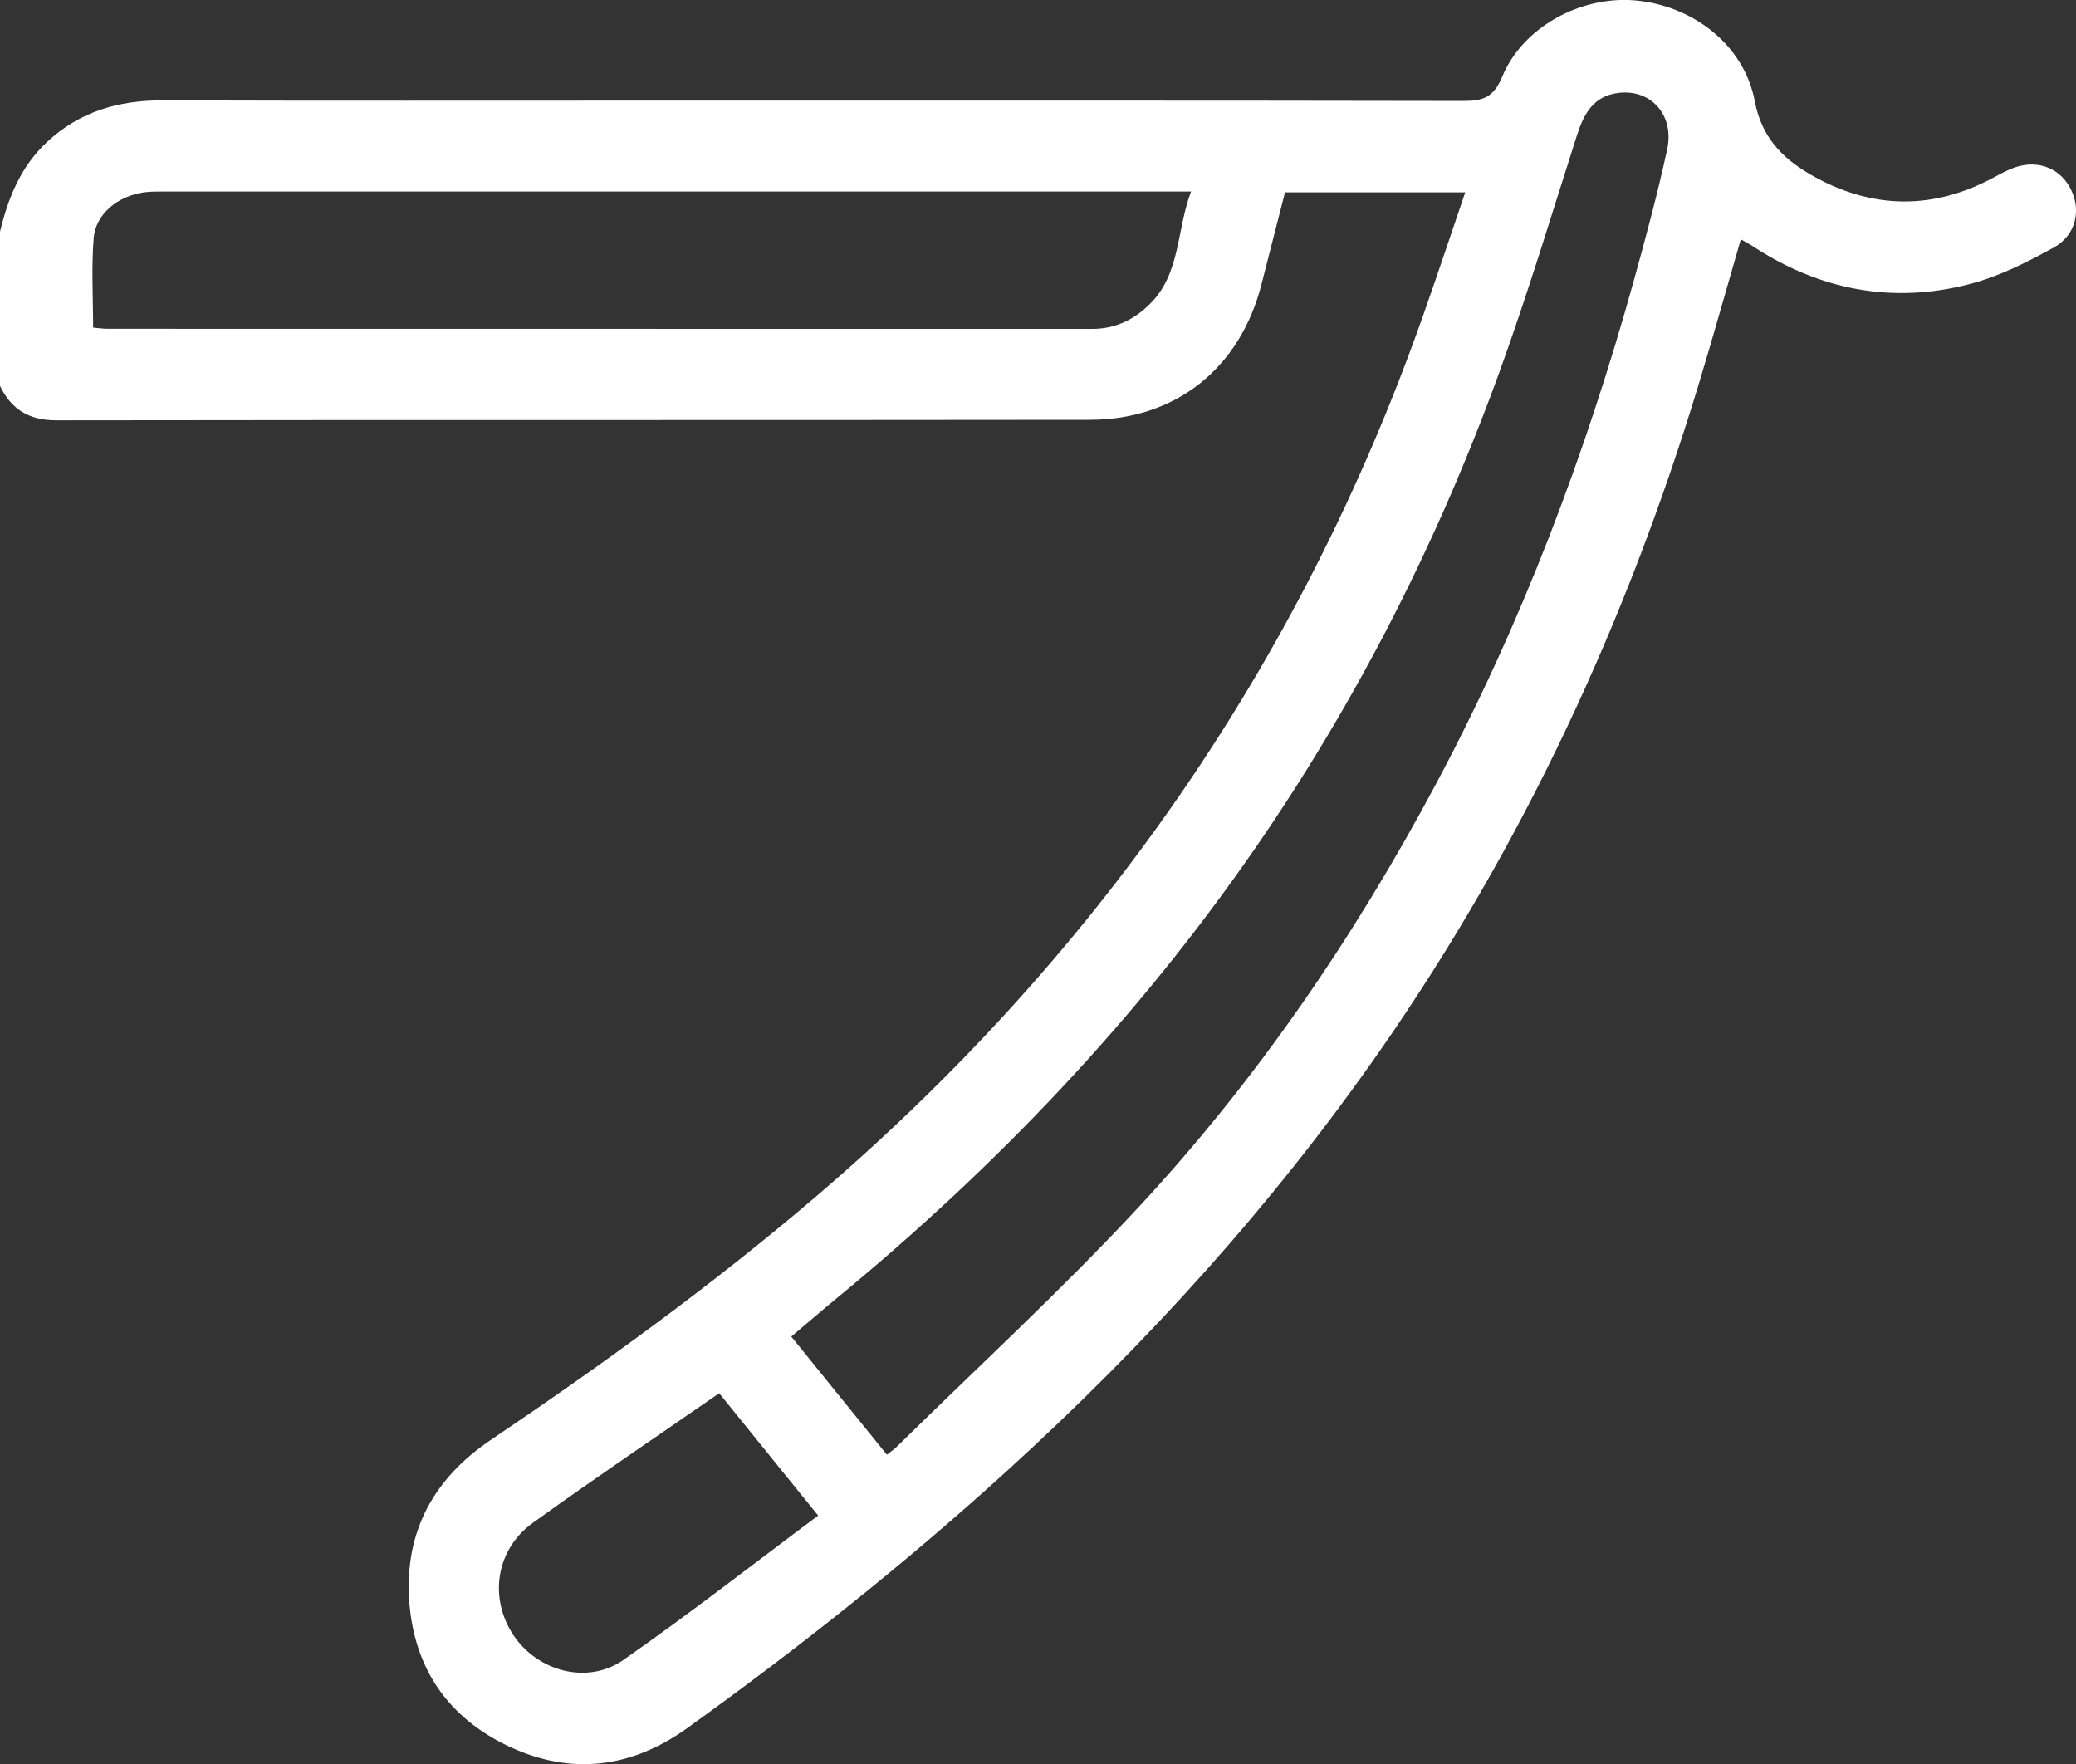 <?xml version="1.0" encoding="UTF-8"?>
<svg id="Camada_1" data-name="Camada 1" xmlns="http://www.w3.org/2000/svg" viewBox="0 0 364.24 309.52">
  <rect x="0" y="0" width="364.24" height="309.52" fill="#333333" stroke="none"/>
  <defs>
    <style>
      .cls-1 {
        fill: #fff;
        stroke-width: 0px;
      }
    </style>
  </defs>
  <path class="cls-1" d="m0,40.65c1.43-5.96,3.67-11.49,8.28-15.77,5.7-5.29,12.5-7.29,20.18-7.27,28.57.09,57.14.04,85.72.04,47.54,0,95.08-.03,142.62.06,3.43,0,5.27-.64,6.77-4.26,3.6-8.7,13.73-14.15,23.16-13.39,10.18.83,19.26,7.75,21.15,17.68,1.3,6.88,5.49,10.59,10.82,13.46,10.18,5.5,20.59,5.54,30.9.04,1.04-.56,2.09-1.13,3.17-1.59,4.2-1.79,8.37-.47,10.41,3.26,2.05,3.74,1.16,8.3-2.84,10.51-4.62,2.55-9.49,5.02-14.55,6.36-13.66,3.62-26.51,1.13-38.33-6.63-.58-.38-1.21-.7-2.03-1.16-2.49,8.57-4.83,17-7.37,25.37-12.7,41.84-30.92,81.05-55.94,116.96-18.87,27.09-40.92,51.39-65.31,73.6-17.83,16.24-36.68,31.2-56.25,45.25-9.74,6.99-20.31,8.35-31.23,3.22-10.75-5.05-16.74-13.8-17.54-25.67-.81-12.06,4.36-21.39,14.26-28.07,19.57-13.21,38.67-27.02,56.67-42.36,49.38-42.09,85.27-93.5,106.92-154.8,2.52-7.13,4.9-14.3,7.44-21.75h-31.62c-1.37,5.34-2.75,10.72-4.12,16.1-3.73,14.68-14.97,23.79-30.1,23.81-60.46.08-120.93,0-181.39.09-4.73,0-7.86-1.91-9.85-6.03v-27.09Zm155.6,214.56c.8-.64,1.3-.97,1.71-1.38,14.11-13.89,28.72-27.3,42.2-41.78,20.85-22.4,38.05-47.54,52.47-74.58,15.02-28.15,26.24-57.79,34.75-88.51,2.09-7.54,4.12-15.1,5.78-22.74,1.32-6.06-2.9-10.67-8.64-9.91-4.27.56-5.98,3.64-7.18,7.39-4.44,13.88-8.64,27.85-13.6,41.54-10.77,29.66-24.96,57.64-42.9,83.62-20.64,29.89-45.45,55.91-73.45,78.94-2.61,2.15-5.17,4.37-7.91,6.67,5.73,7.08,11.17,13.8,16.78,20.73Zm53.39-221.61h-4.57c-58.42,0-116.83,0-175.25,0-1.3,0-2.62-.03-3.9.14-4.58.64-8.48,3.8-8.83,8.01-.42,5.15-.1,10.36-.1,15.72.93.08,1.73.21,2.54.21,57.59,0,115.17,0,172.76.02,4.03,0,7.34-1.61,10.13-4.39,5.4-5.37,4.61-12.85,7.21-19.72Zm-82.8,210.81c-11.17,7.74-22.07,15.07-32.71,22.75-6.48,4.68-7.72,13.12-3.44,19.63,4.22,6.4,13,8.84,19.35,4.4,11.53-8.04,22.62-16.71,34.16-25.31-6.01-7.43-11.64-14.39-17.37-21.47Z"/>
</svg>